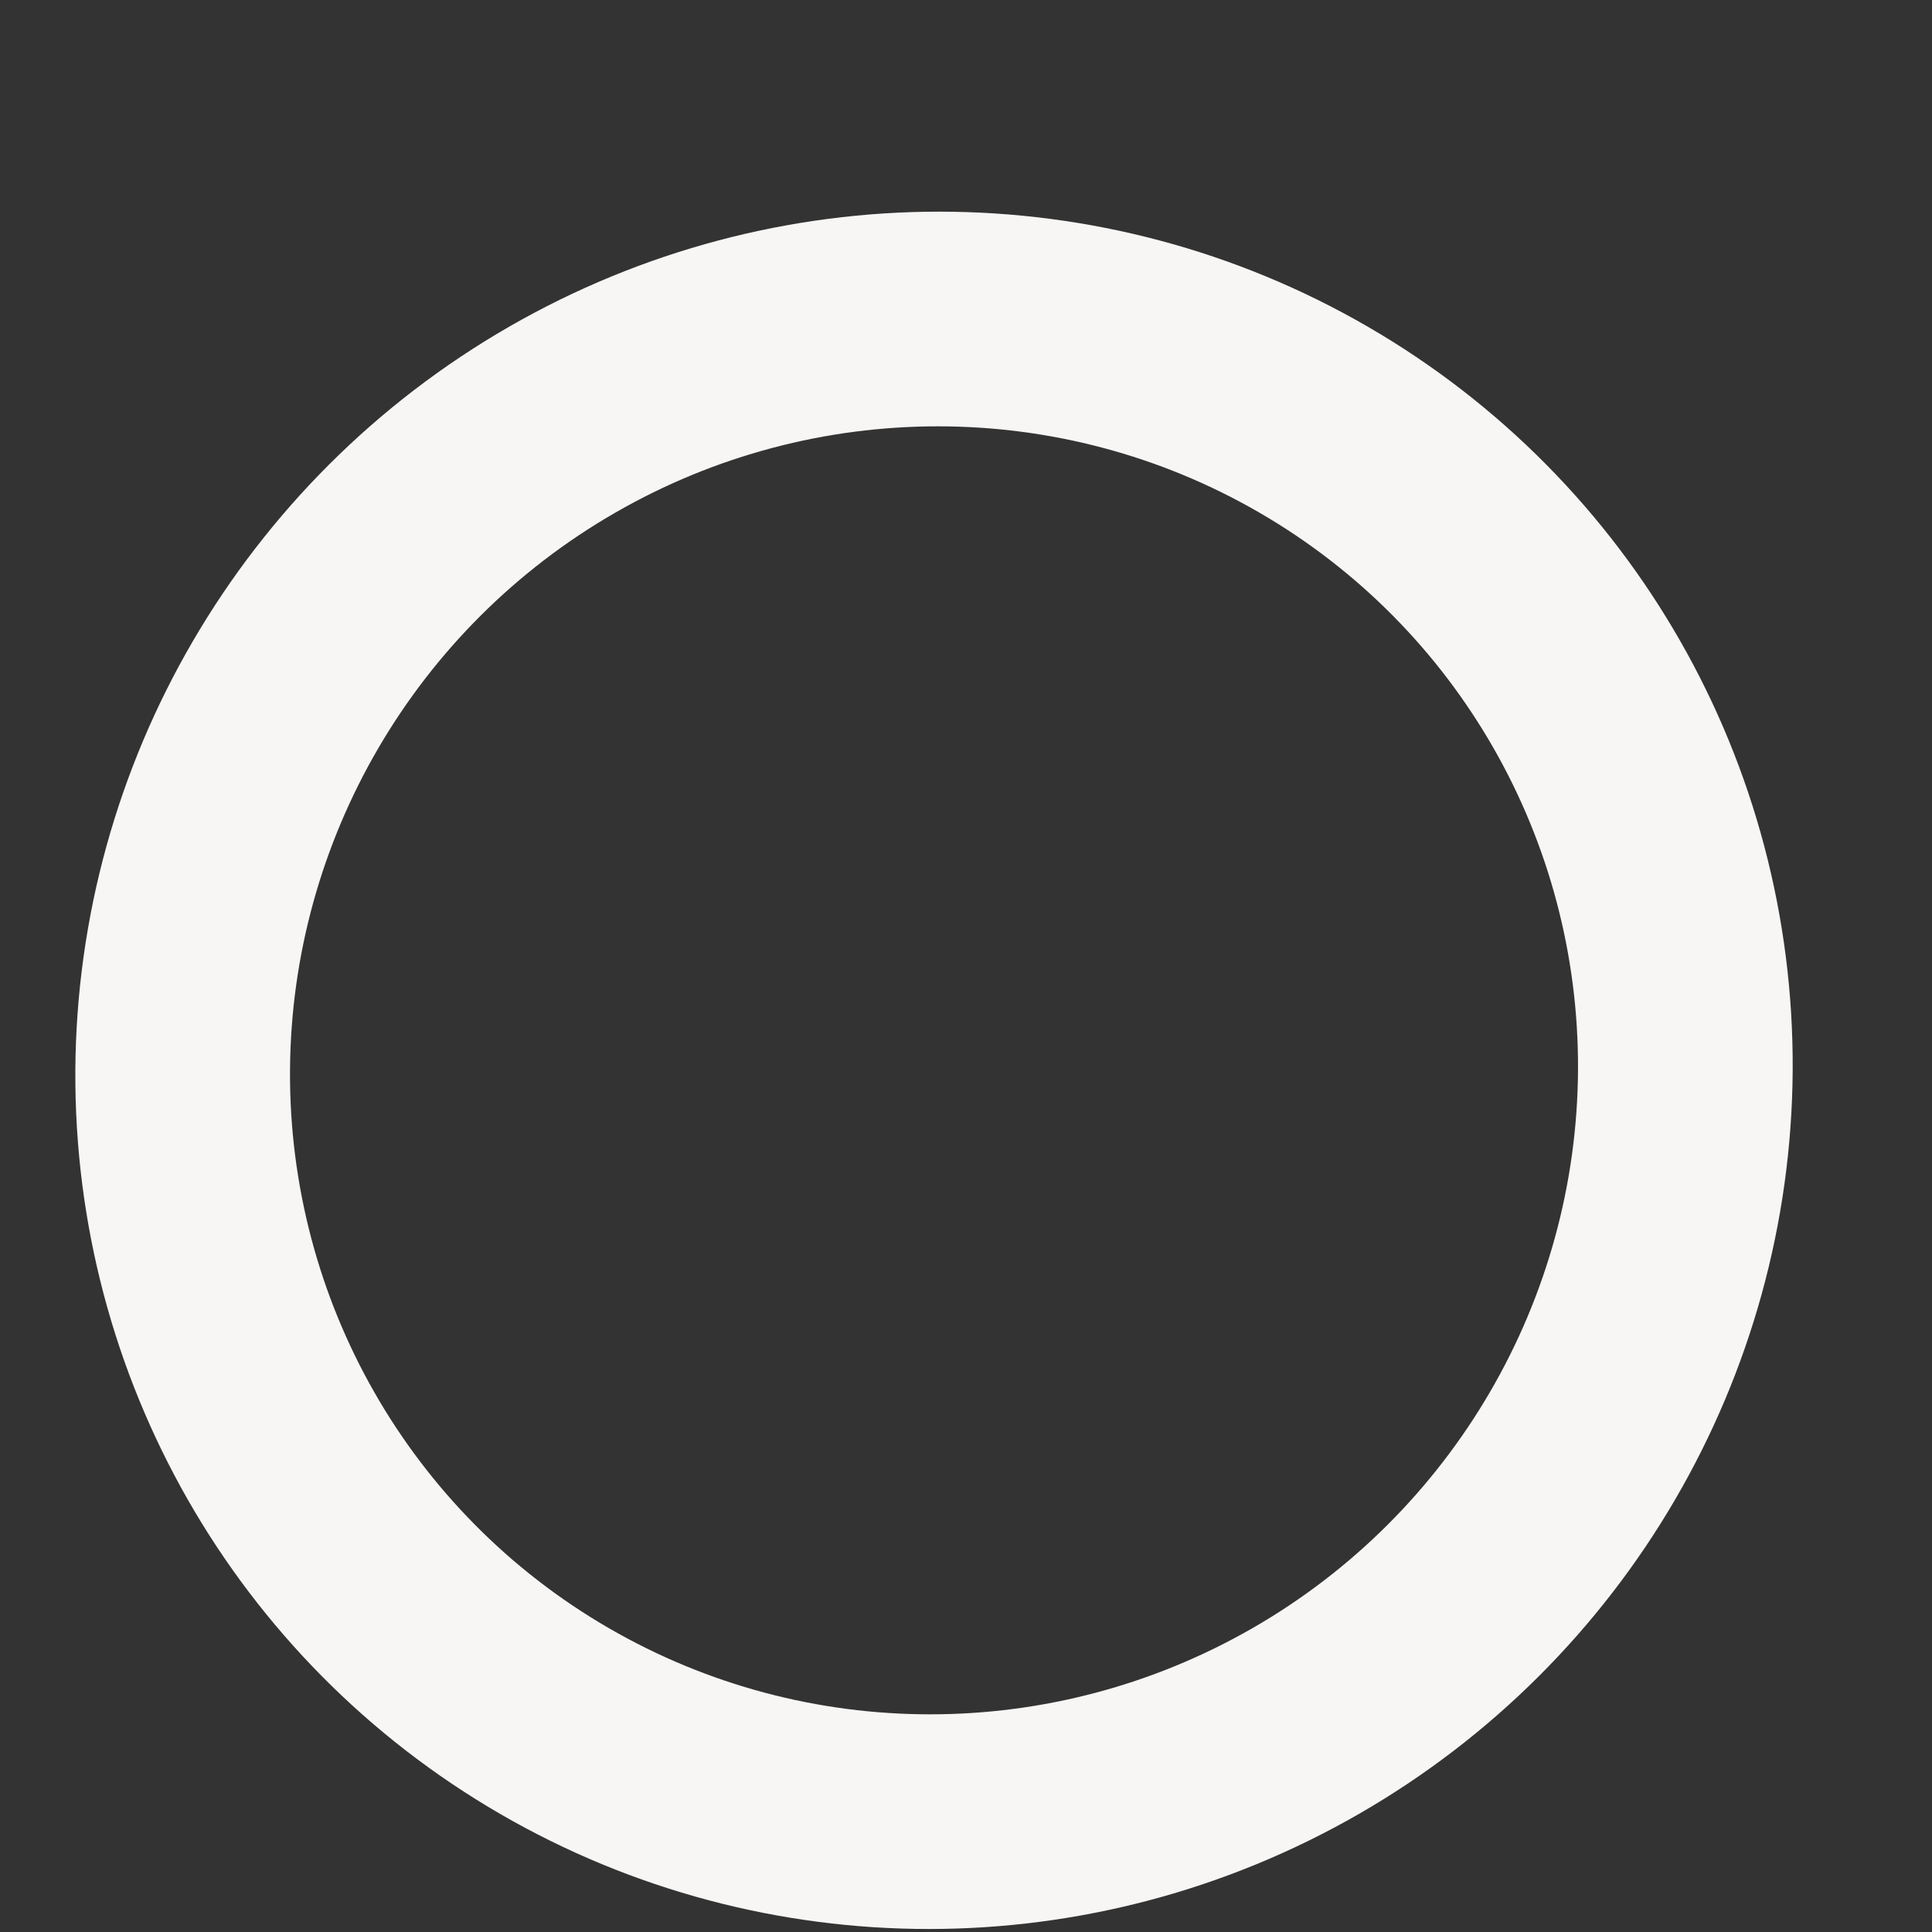 <?xml version="1.0" encoding="UTF-8"?> <svg xmlns="http://www.w3.org/2000/svg" width="9" height="9" fill="none" viewBox="0 0 9 9"><rect x="0" y="0" width="9" height="9" fill="#333333" stroke="none"/><circle cx="4" cy="4" r="3.5" stroke="#F7F6F5" transform="matrix(1 0 -.006 1 .375 .986)"></circle></svg> 
